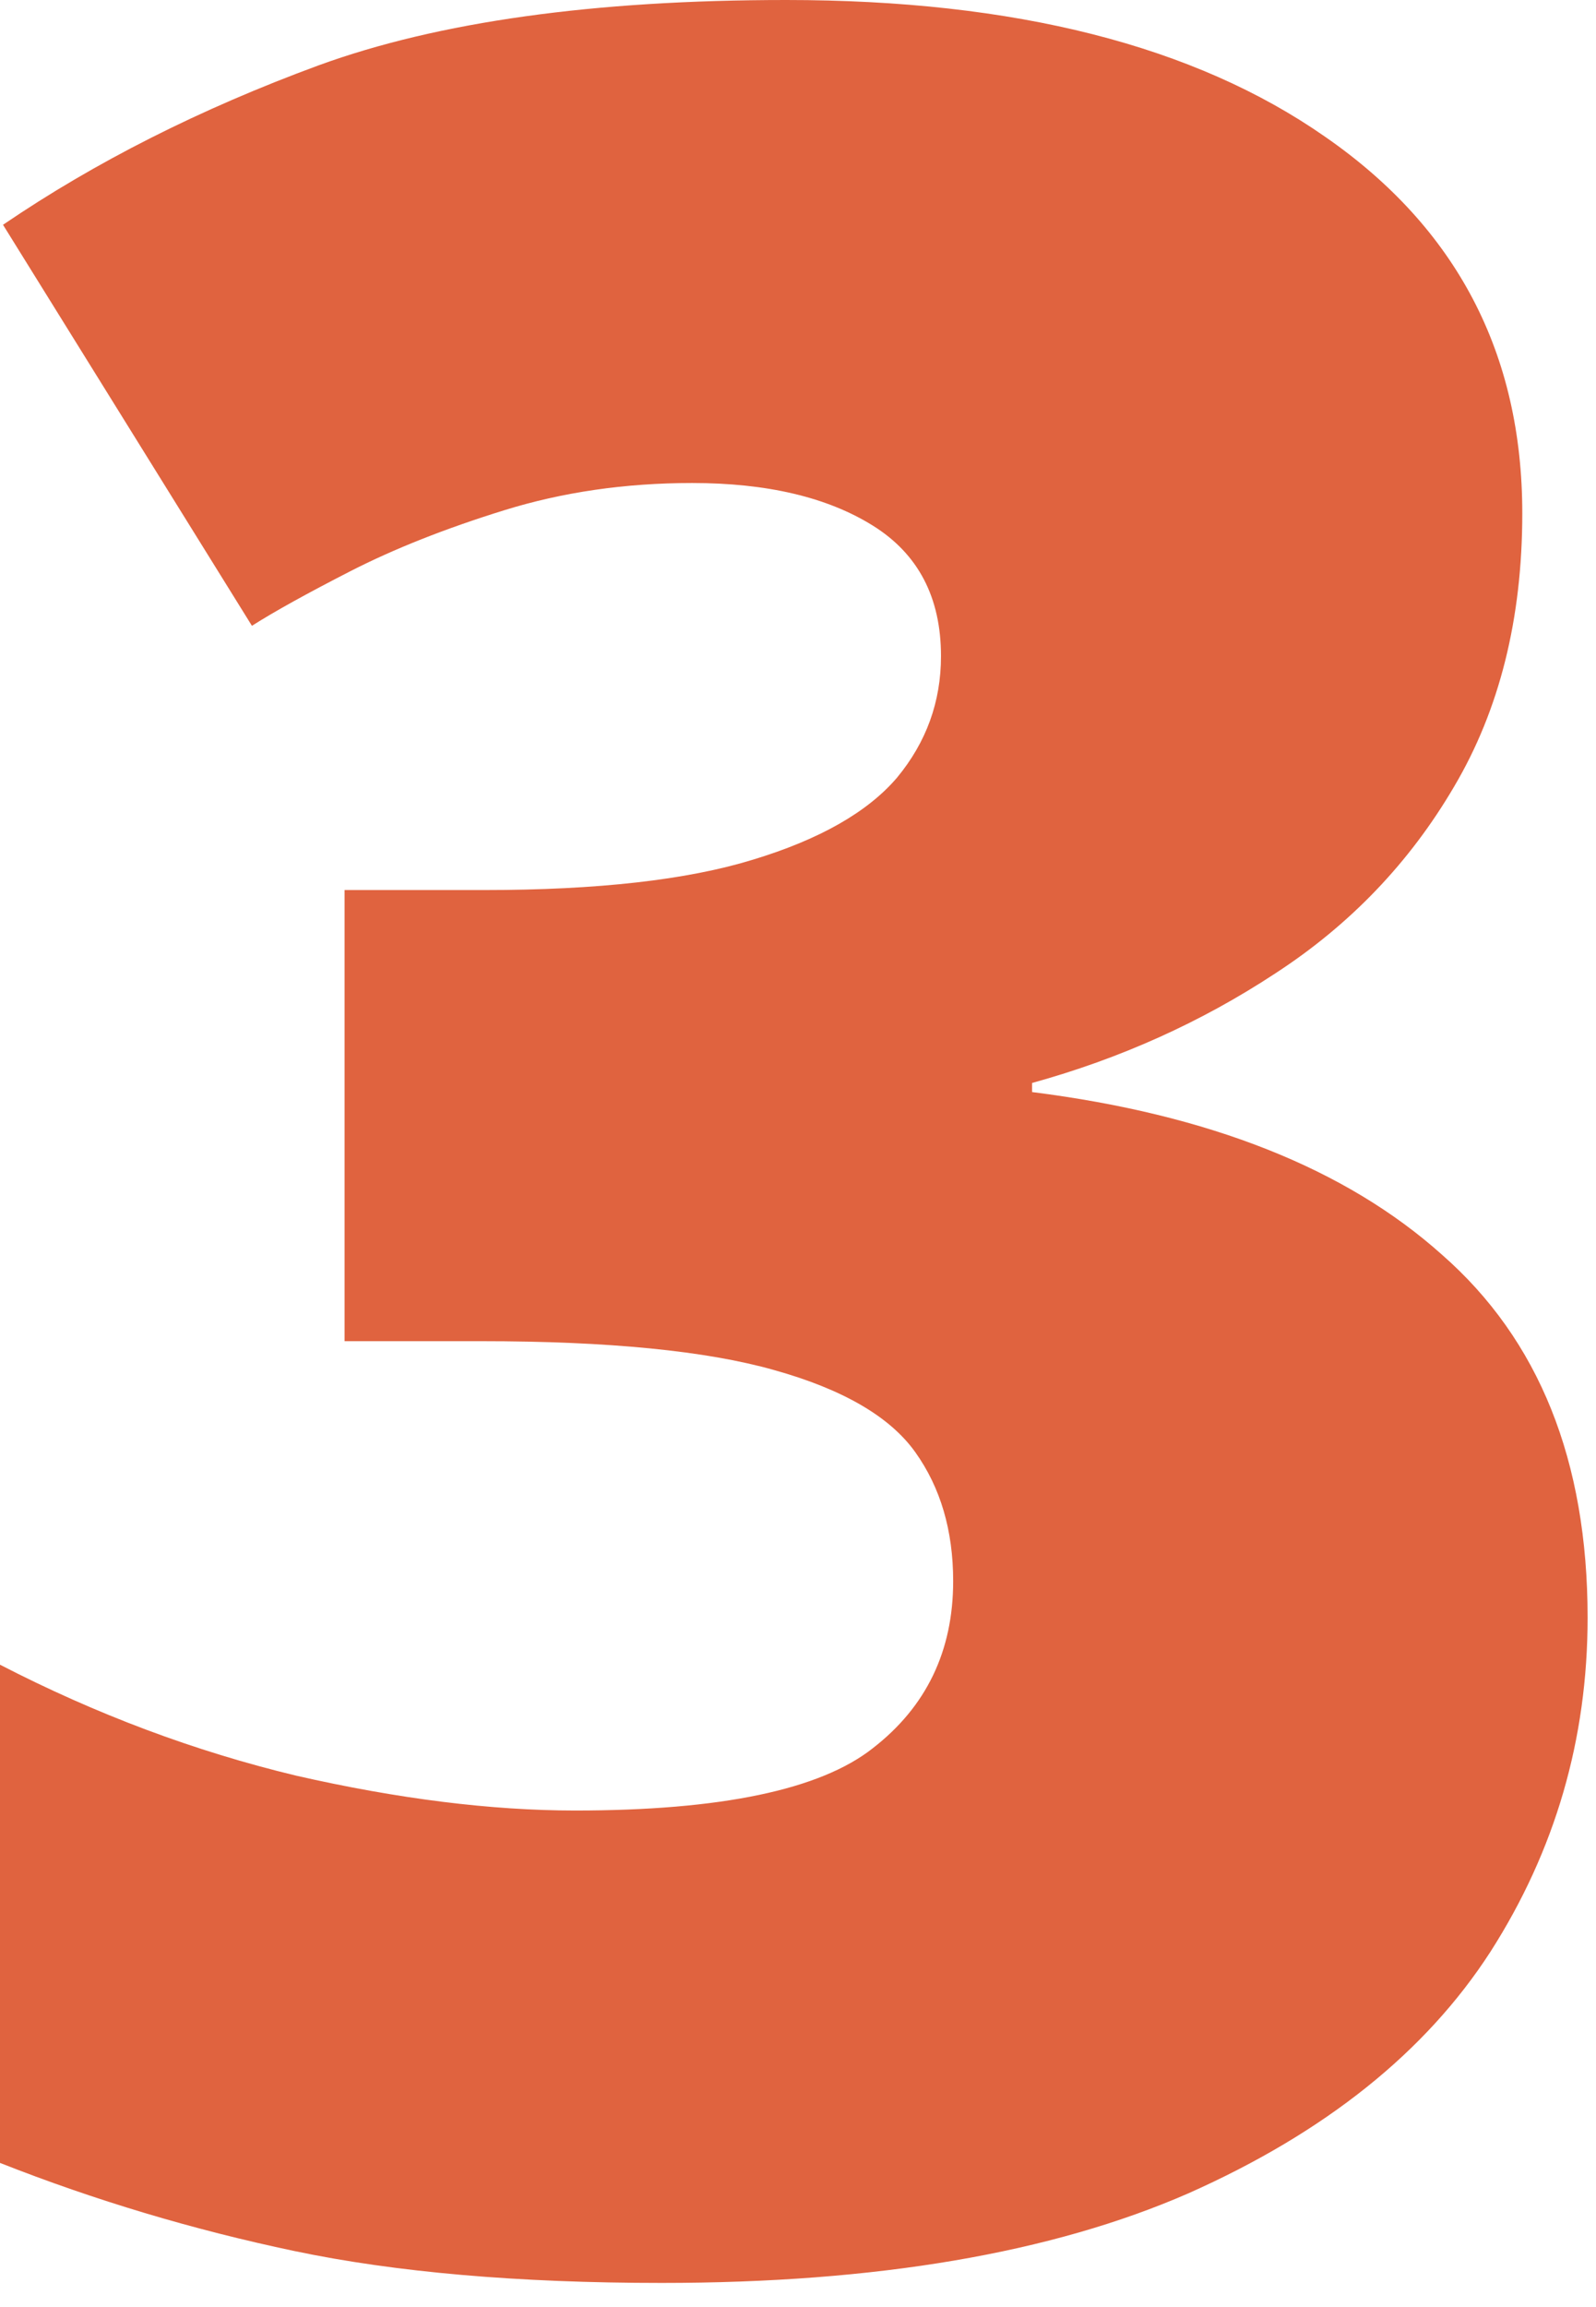 <svg width="27" height="39" viewBox="0 0 27 39" fill="none" xmlns="http://www.w3.org/2000/svg">
<path d="M25.753 8.679C25.753 10.459 25.368 11.999 24.598 13.3C23.845 14.584 22.835 15.637 21.568 16.459C20.319 17.28 18.949 17.896 17.46 18.307V18.461C20.456 18.838 22.766 19.754 24.393 21.209C26.036 22.647 26.858 24.692 26.858 27.345C26.858 29.399 26.31 31.282 25.214 32.994C24.119 34.689 22.416 36.05 20.105 37.077C17.794 38.087 14.824 38.592 11.195 38.592C8.764 38.592 6.693 38.412 4.981 38.053C3.269 37.693 1.609 37.197 0 36.563V28.141C1.626 28.98 3.295 29.605 5.007 30.016C6.736 30.41 8.311 30.606 9.731 30.606C12.196 30.606 13.874 30.255 14.764 29.554C15.671 28.852 16.125 27.91 16.125 26.729C16.125 25.873 15.911 25.146 15.483 24.547C15.055 23.948 14.259 23.485 13.095 23.16C11.948 22.835 10.296 22.672 8.139 22.672H5.829V15.046H8.191C10.108 15.046 11.623 14.875 12.736 14.533C13.865 14.191 14.678 13.728 15.175 13.146C15.671 12.547 15.919 11.863 15.919 11.092C15.919 10.099 15.534 9.363 14.764 8.884C13.994 8.405 12.975 8.165 11.709 8.165C10.579 8.165 9.517 8.319 8.525 8.627C7.532 8.935 6.667 9.278 5.931 9.654C5.195 10.031 4.639 10.339 4.262 10.579L0.051 3.8C1.609 2.739 3.389 1.84 5.392 1.104C7.412 0.368 10.048 0 13.3 0C17.169 0 20.207 0.77 22.416 2.311C24.641 3.851 25.753 5.974 25.753 8.679Z" fill="#E0633F"/>
</svg>
